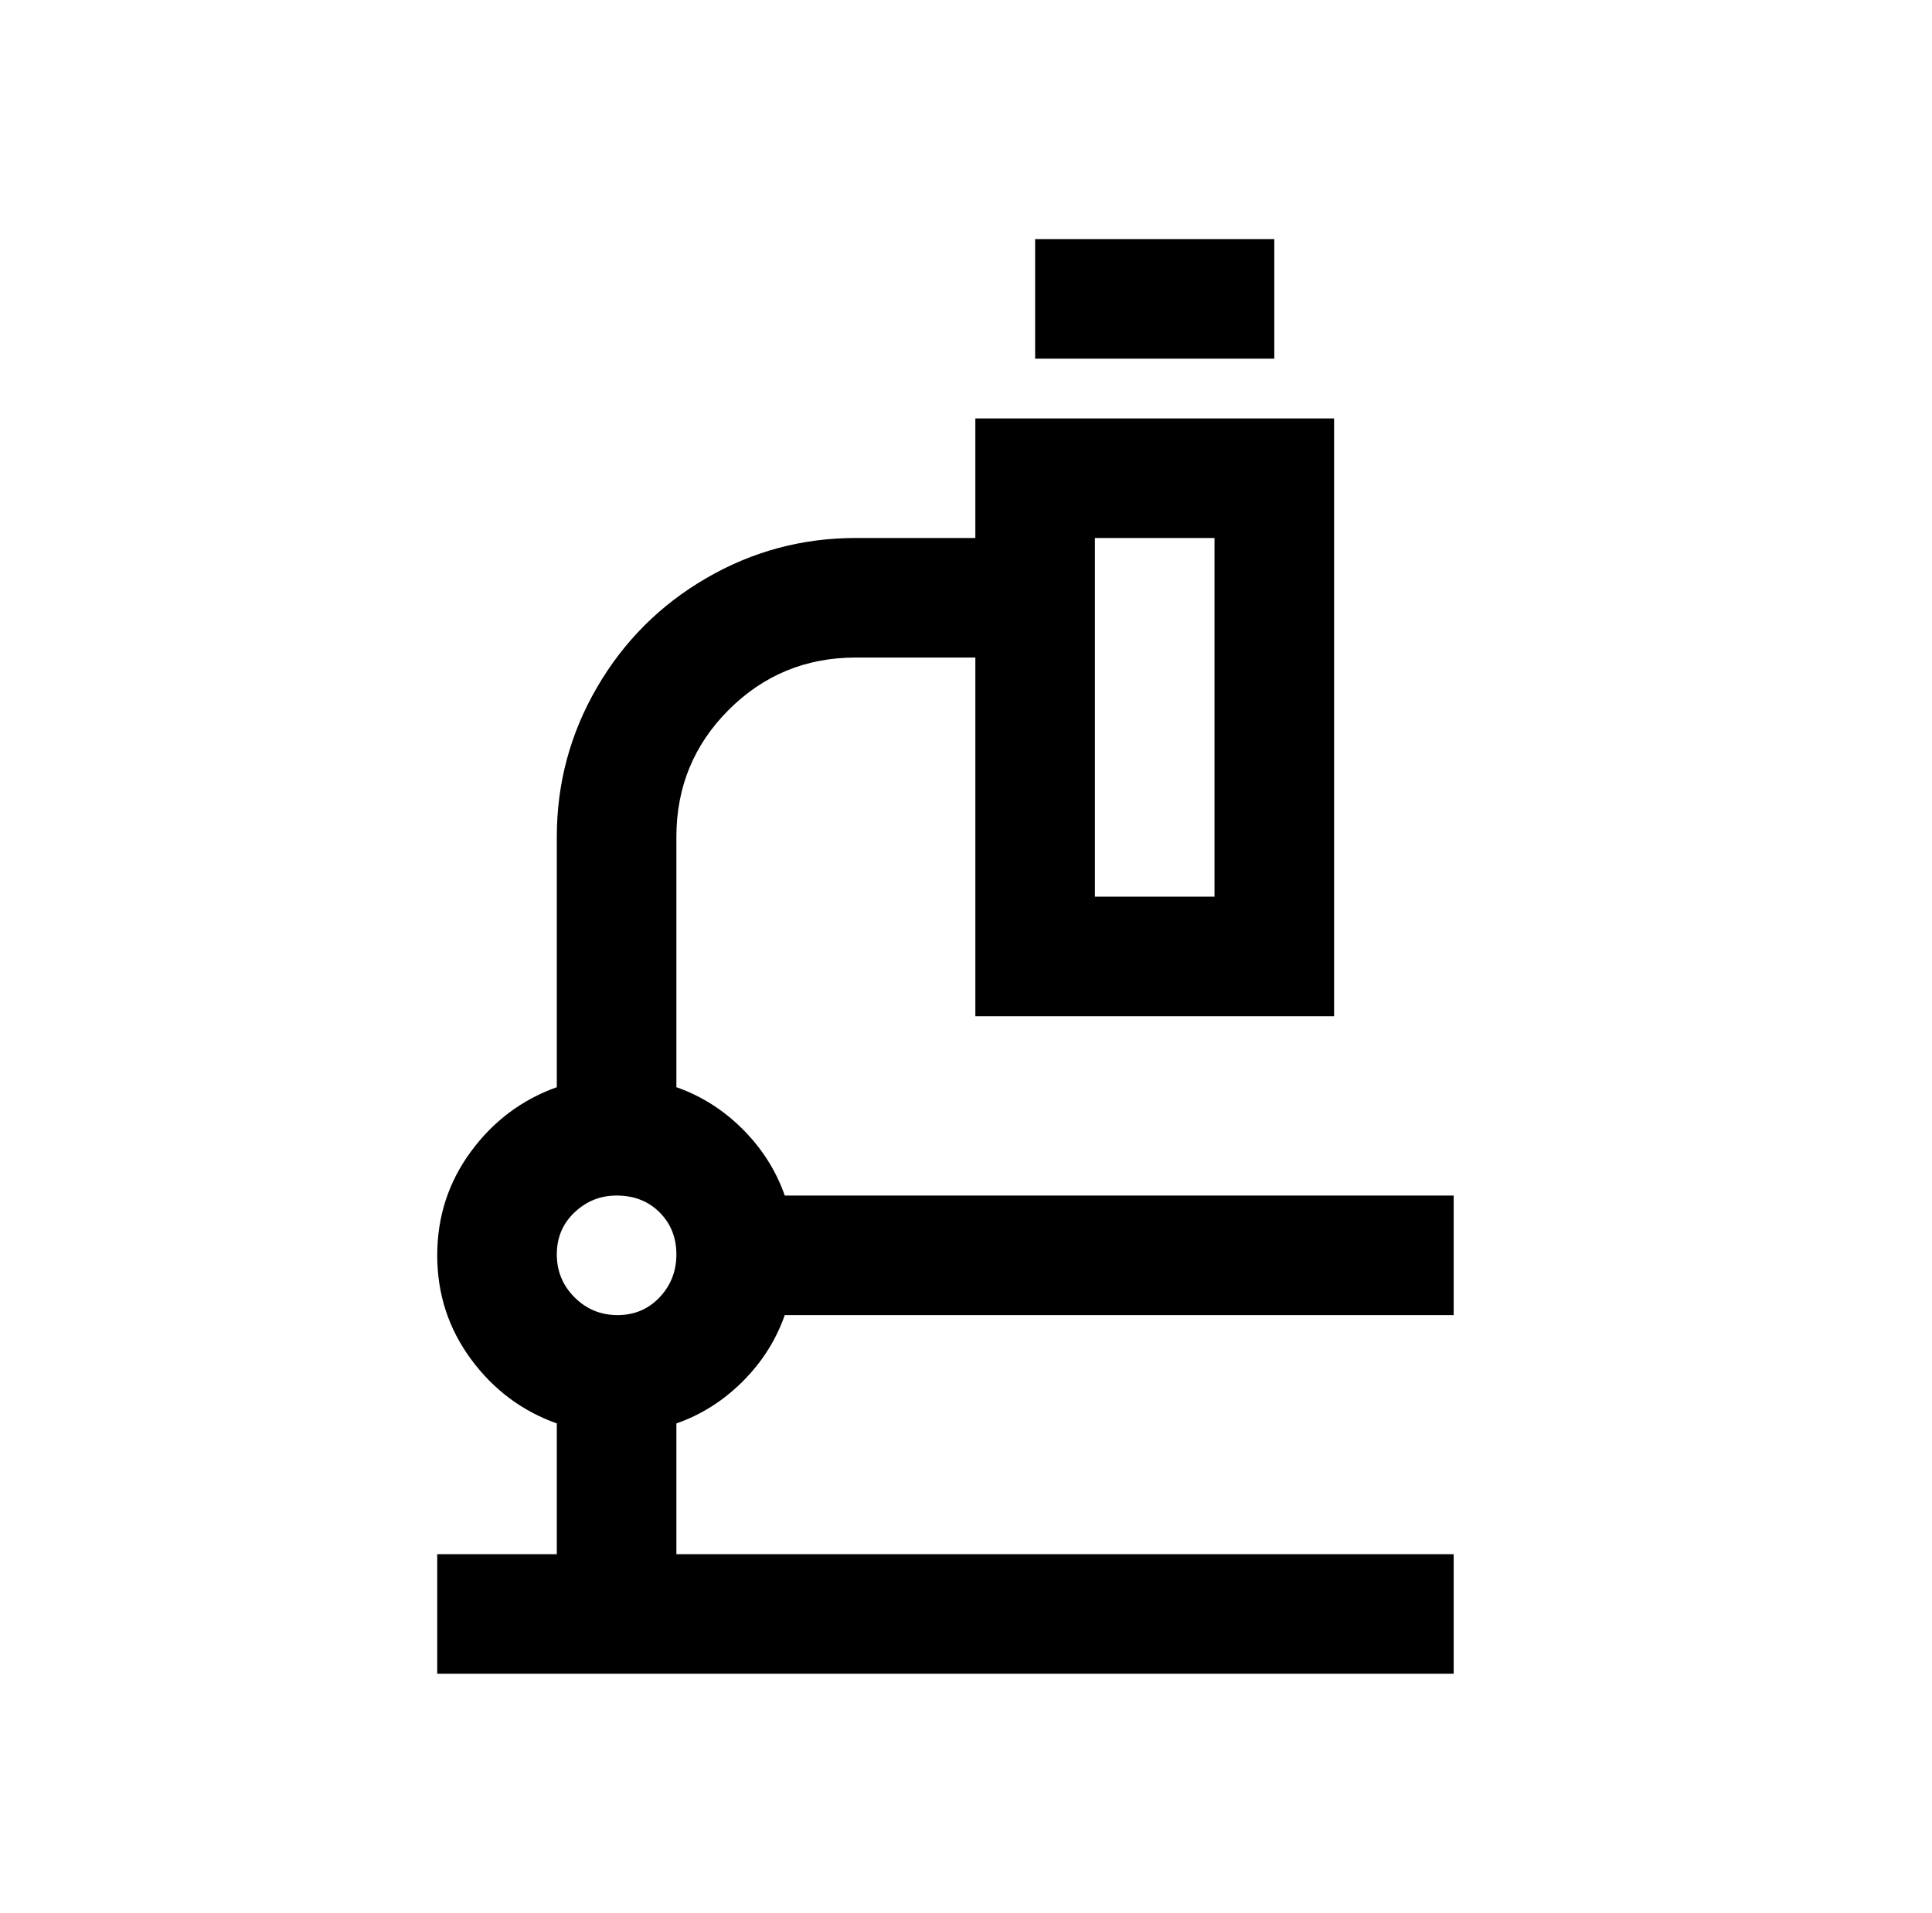 <?xml version="1.0" standalone="no"?>
<!DOCTYPE svg PUBLIC "-//W3C//DTD SVG 1.1//EN" "http://www.w3.org/Graphics/SVG/1.1/DTD/svg11.dtd" >
<svg xmlns="http://www.w3.org/2000/svg" xmlns:xlink="http://www.w3.org/1999/xlink" version="1.1" viewBox="-10 0 1034 1024">
   <path fill="currentColor"
d="M544 128v64h128v-64h-128zM512 224v64h-64q-43 0 -80 21.5t-58.5 58.5t-21.5 80v134q-28 10 -46 34.5t-18 55.5t18 55.5t46 34.5v70h-64v64h544v-64h-416v-70q20 -7 35.5 -22.5t22.5 -35.5h358v-64h-358q-7 -20 -22.5 -35.5t-35.5 -22.5v-134q0 -40 28 -68t68 -28h64v192
h192v-320h-192zM576 288h64v192h-64v-192zM320 640q14 0 23 9t9 22.5t-9 23t-22.5 9.5t-23 -9.5t-9.5 -23t9.5 -22.5t22.5 -9z" />
</svg>
